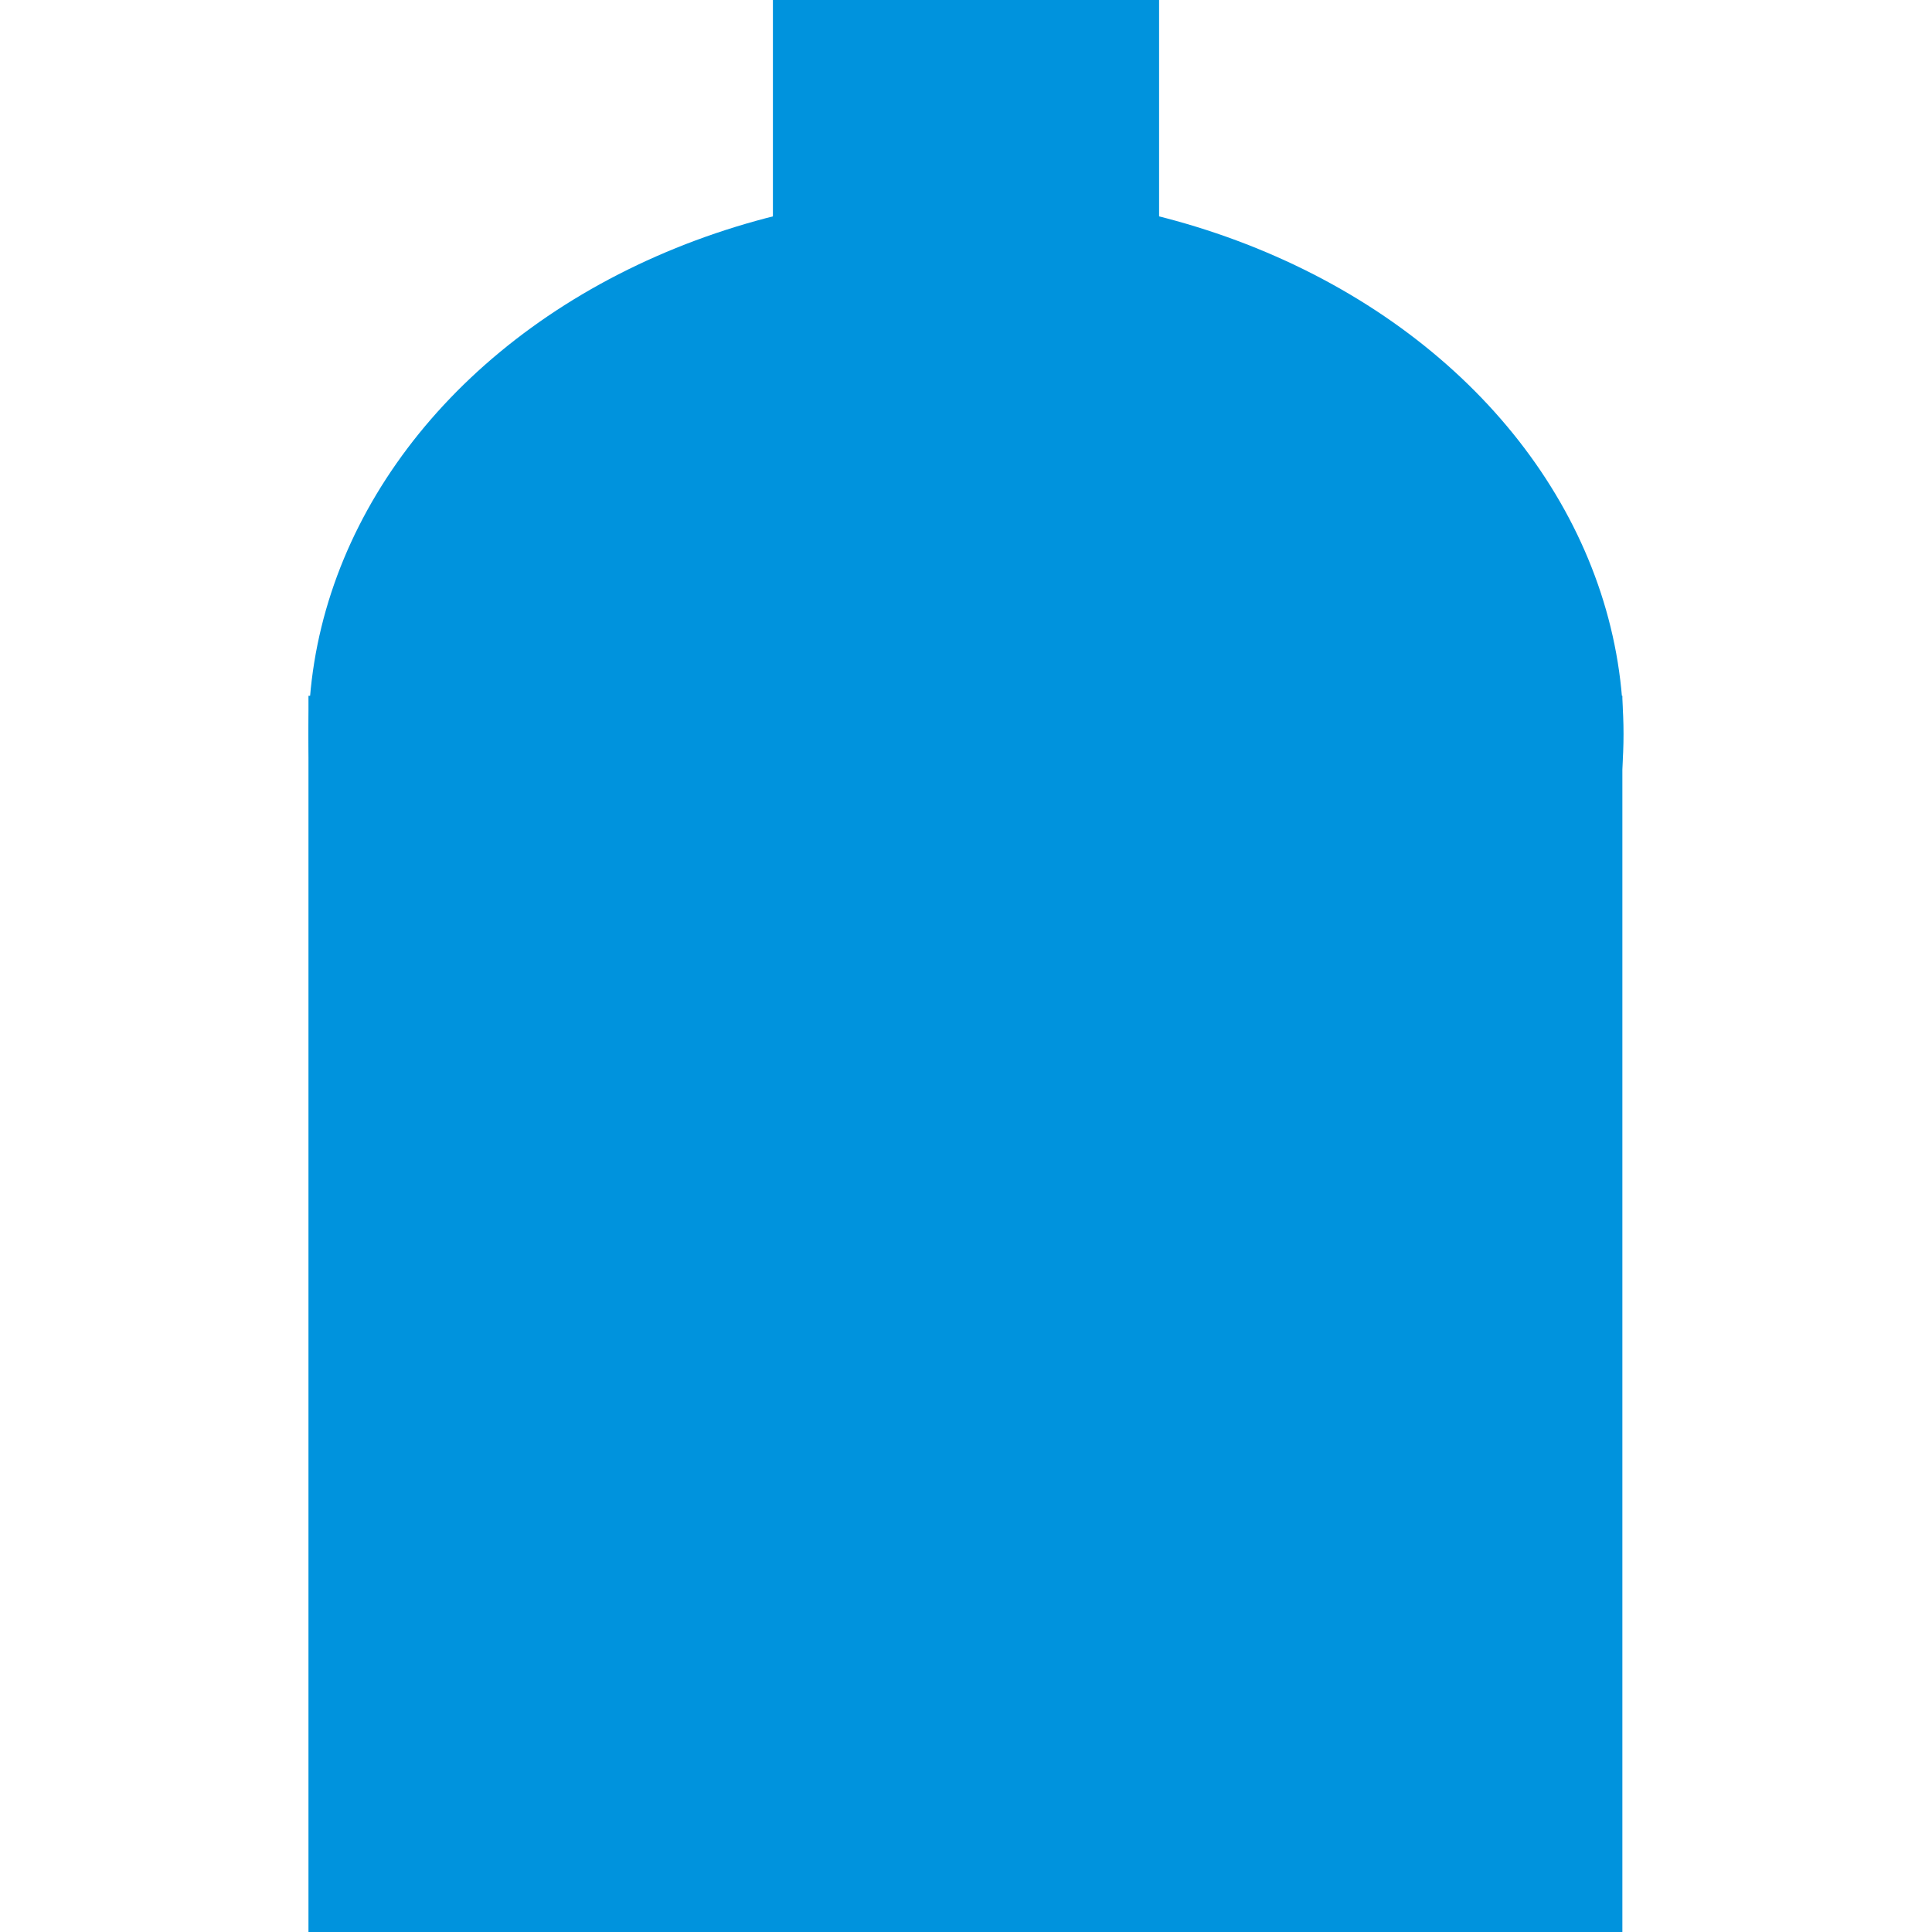 <?xml version="1.0" encoding="iso-8859-1"?>
<!DOCTYPE svg PUBLIC "-//W3C//DTD SVG 1.0//EN" "http://www.w3.org/TR/2001/REC-SVG-20010904/DTD/svg10.dtd">
<svg xmlns="http://www.w3.org/2000/svg" width="150px" height="150px" viewBox="0 0 1666 1666">
 <defs>
  <style type="text/css">
   <![CDATA[
    .str0 {stroke:#0093DD;stroke-width:333}
    .fil0 {fill:none}
    .fil1 {fill:#0093DD}
   ]]>
  </style>
 </defs>
 <g>
  <path class="fil0 str0" d="M 833 0 l 0 1666"/>
  <rect class="fil1" x="266" y="600" width="1133" height="1067"/>
  <ellipse class="fil1" cx="833" cy="633" rx="567" ry="467"/>
 </g>
</svg>
